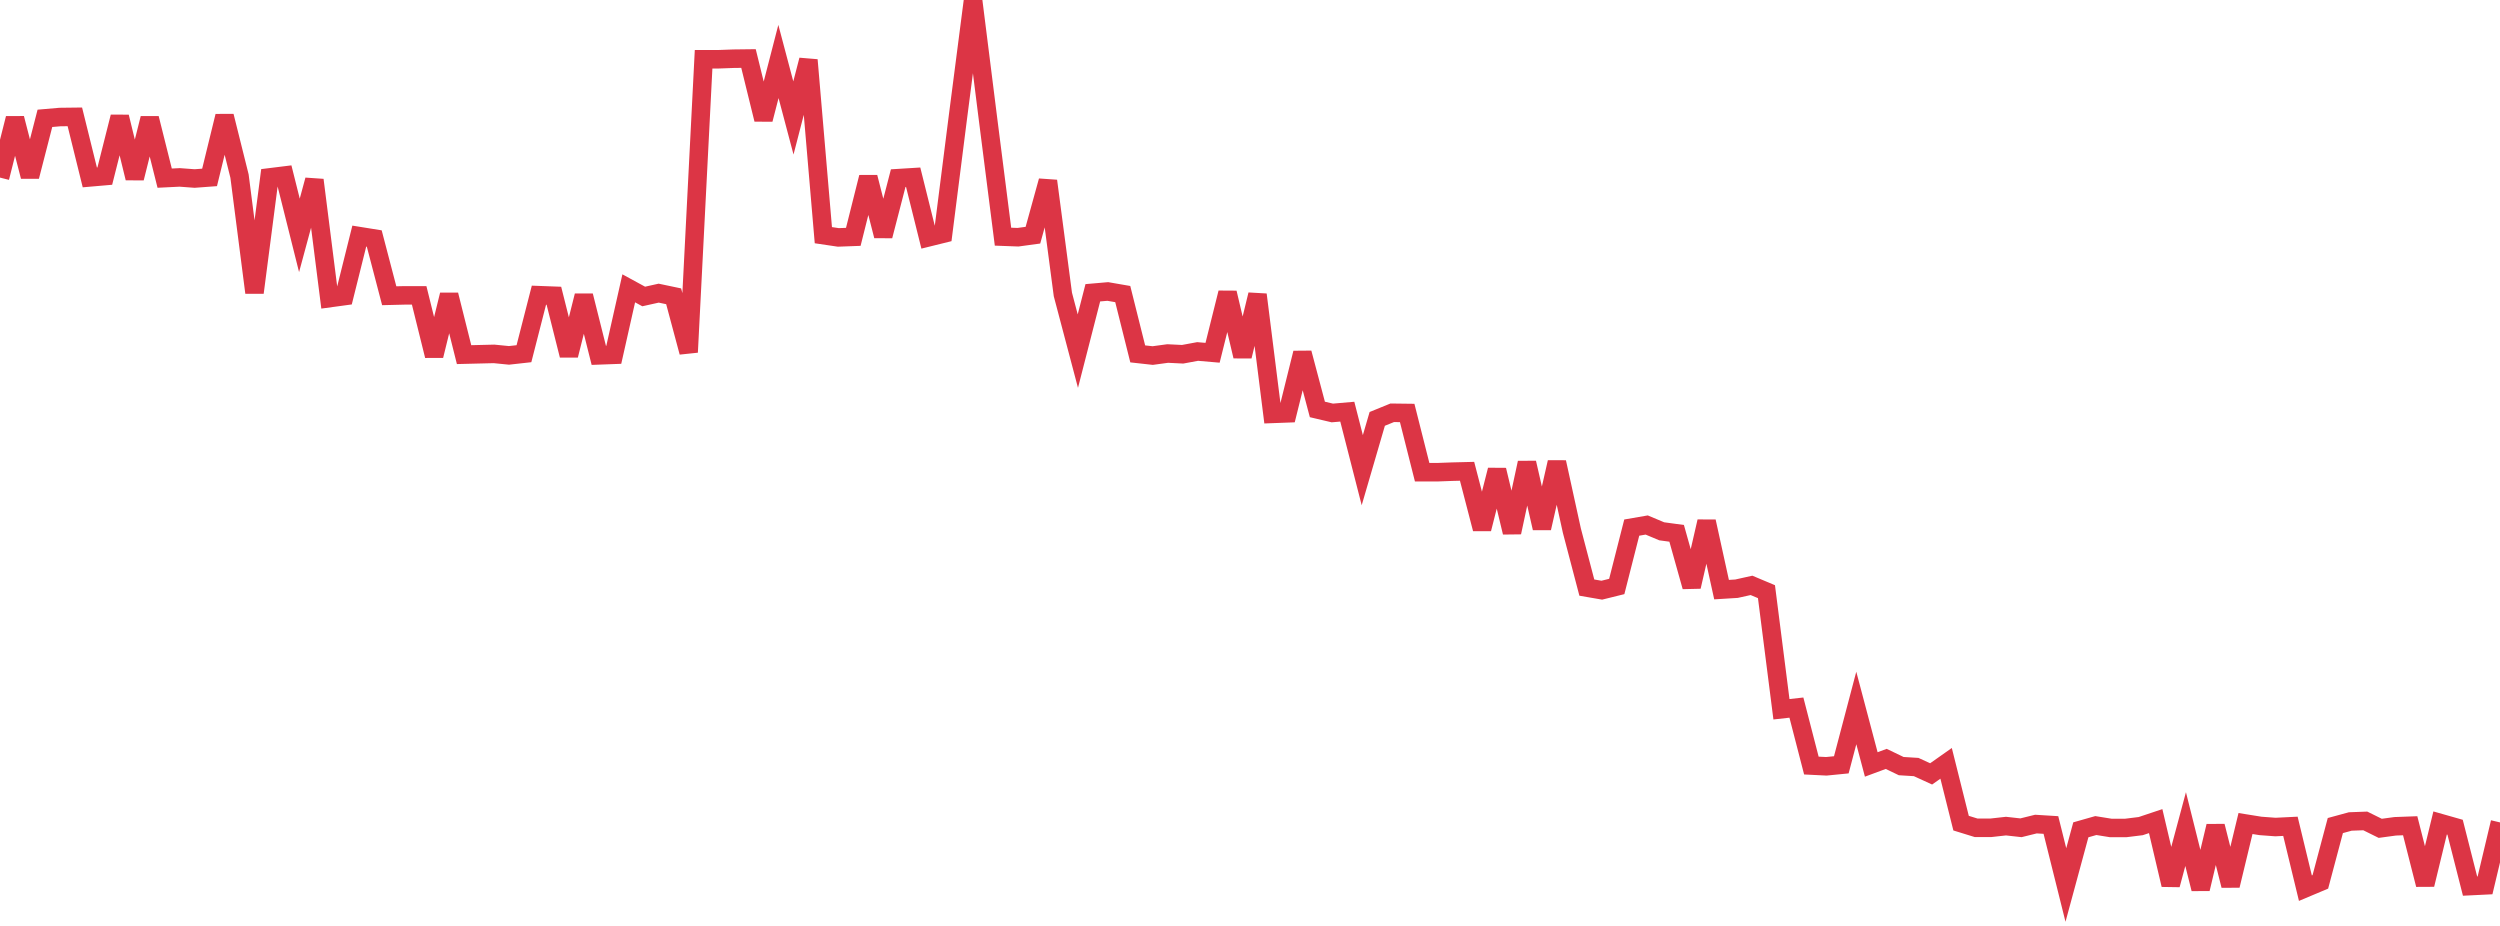 <?xml version="1.0" standalone="no"?>
<!DOCTYPE svg PUBLIC "-//W3C//DTD SVG 1.1//EN" "http://www.w3.org/Graphics/SVG/1.1/DTD/svg11.dtd">
<svg width="135" height="50" viewBox="0 0 135 50" preserveAspectRatio="none" class="sparkline" xmlns="http://www.w3.org/2000/svg"
xmlns:xlink="http://www.w3.org/1999/xlink"><path  class="sparkline--line" d="M 0 9.59 L 0 9.59 L 0.808 6.39 L 1.617 9.53 L 2.425 6.39 L 3.234 6.32 L 4.042 6.31 L 4.85 9.58 L 5.659 9.51 L 6.467 6.31 L 7.275 9.62 L 8.084 6.39 L 8.892 9.62 L 9.701 9.58 L 10.509 9.64 L 11.317 9.58 L 12.126 6.27 L 12.934 9.51 L 13.743 15.8 L 14.551 9.58 L 15.359 9.48 L 16.168 12.71 L 16.976 9.72 L 17.784 16.1 L 18.593 15.99 L 19.401 12.75 L 20.21 12.88 L 21.018 15.97 L 21.826 15.95 L 22.635 15.95 L 23.443 19.21 L 24.251 15.92 L 25.06 19.15 L 25.868 19.13 L 26.677 19.11 L 27.485 19.19 L 28.293 19.1 L 29.102 15.94 L 29.91 15.97 L 30.719 19.19 L 31.527 15.97 L 32.335 19.19 L 33.144 19.16 L 33.952 15.57 L 34.76 16.01 L 35.569 15.83 L 36.377 16 L 37.186 19.02 L 37.994 3.2 L 38.802 3.2 L 39.611 3.17 L 40.419 3.16 L 41.228 6.45 L 42.036 3.32 L 42.844 6.37 L 43.653 3.24 L 44.461 12.7 L 45.269 12.82 L 46.078 12.79 L 46.886 9.57 L 47.695 12.74 L 48.503 9.62 L 49.311 9.57 L 50.12 12.82 L 50.928 12.62 L 51.737 6.25 L 52.545 0 L 53.353 6.43 L 54.162 12.78 L 54.97 12.81 L 55.778 12.7 L 56.587 9.77 L 57.395 15.9 L 58.204 18.96 L 59.012 15.81 L 59.82 15.74 L 60.629 15.88 L 61.437 19.11 L 62.246 19.2 L 63.054 19.09 L 63.862 19.13 L 64.671 18.98 L 65.479 19.05 L 66.287 15.81 L 67.096 19.24 L 67.904 15.91 L 68.713 22.35 L 69.521 22.32 L 70.329 19.06 L 71.138 22.11 L 71.946 22.3 L 72.754 22.23 L 73.563 25.39 L 74.371 22.62 L 75.18 22.29 L 75.988 22.3 L 76.796 25.5 L 77.605 25.5 L 78.413 25.47 L 79.222 25.45 L 80.03 28.56 L 80.838 25.38 L 81.647 28.75 L 82.455 24.99 L 83.263 28.52 L 84.072 24.96 L 84.88 28.65 L 85.689 31.73 L 86.497 31.87 L 87.305 31.67 L 88.114 28.49 L 88.922 28.35 L 89.731 28.69 L 90.539 28.8 L 91.347 31.68 L 92.156 28.16 L 92.964 31.84 L 93.772 31.79 L 94.581 31.61 L 95.389 31.95 L 96.198 38.3 L 97.006 38.21 L 97.814 41.34 L 98.623 41.38 L 99.431 41.3 L 100.24 38.23 L 101.048 41.28 L 101.856 40.98 L 102.665 41.37 L 103.473 41.42 L 104.281 41.79 L 105.09 41.22 L 105.898 44.45 L 106.707 44.7 L 107.515 44.7 L 108.323 44.61 L 109.132 44.7 L 109.94 44.5 L 110.749 44.55 L 111.557 47.79 L 112.365 44.81 L 113.174 44.58 L 113.982 44.71 L 114.79 44.71 L 115.599 44.61 L 116.407 44.34 L 117.216 47.78 L 118.024 44.77 L 118.832 48 L 119.641 44.61 L 120.449 47.82 L 121.257 44.47 L 122.066 44.6 L 122.874 44.66 L 123.683 44.62 L 124.491 47.96 L 125.299 47.62 L 126.108 44.58 L 126.916 44.36 L 127.725 44.33 L 128.533 44.73 L 129.341 44.62 L 130.15 44.59 L 130.958 47.77 L 131.766 44.44 L 132.575 44.67 L 133.383 47.85 L 134.192 47.81 L 135 44.41" fill="none" stroke-width="1" stroke="#dc3545"></path></svg>